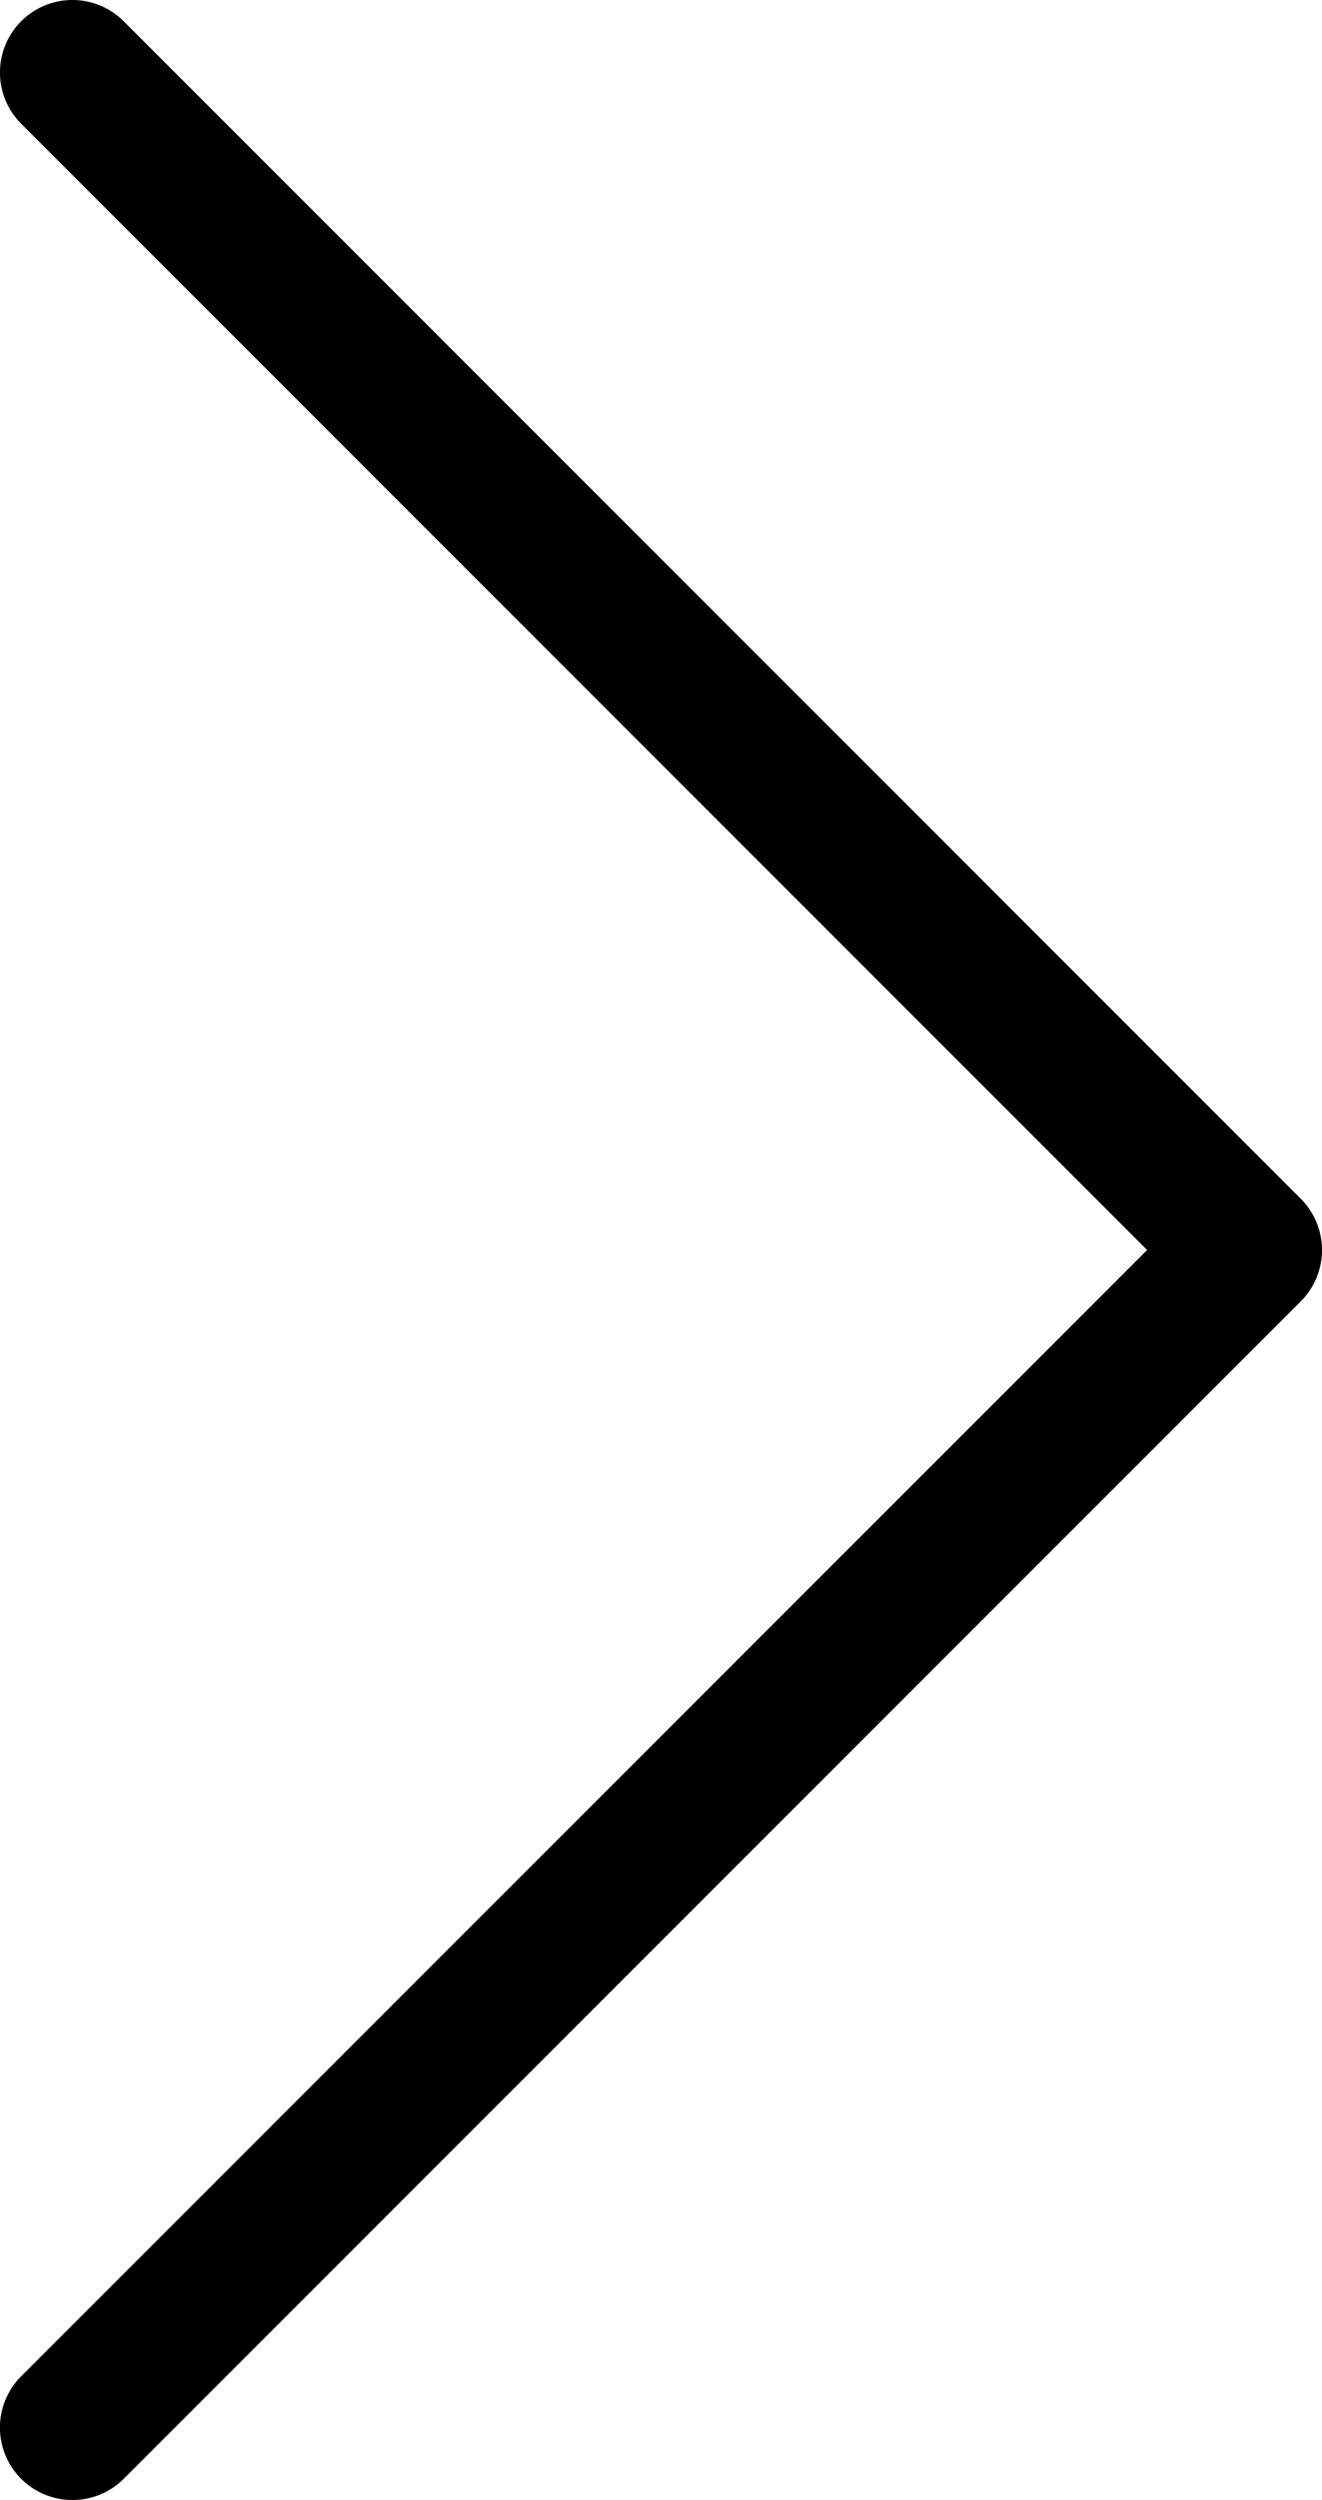 <svg id="Layer_1" data-name="Layer 1" xmlns="http://www.w3.org/2000/svg" viewBox="0 0 29.2 55.2"><title>arrow_icon</title><path d="M1.6,55.2A1.6,1.6,0,0,1,.468,52.468L25.337,27.6.468,2.732A1.6,1.6,0,0,1,2.732.469l26,26a1.603,1.603,0,0,1,0,2.264l-26,26A1.6,1.6,0,0,1,1.6,55.2Z"/></svg>